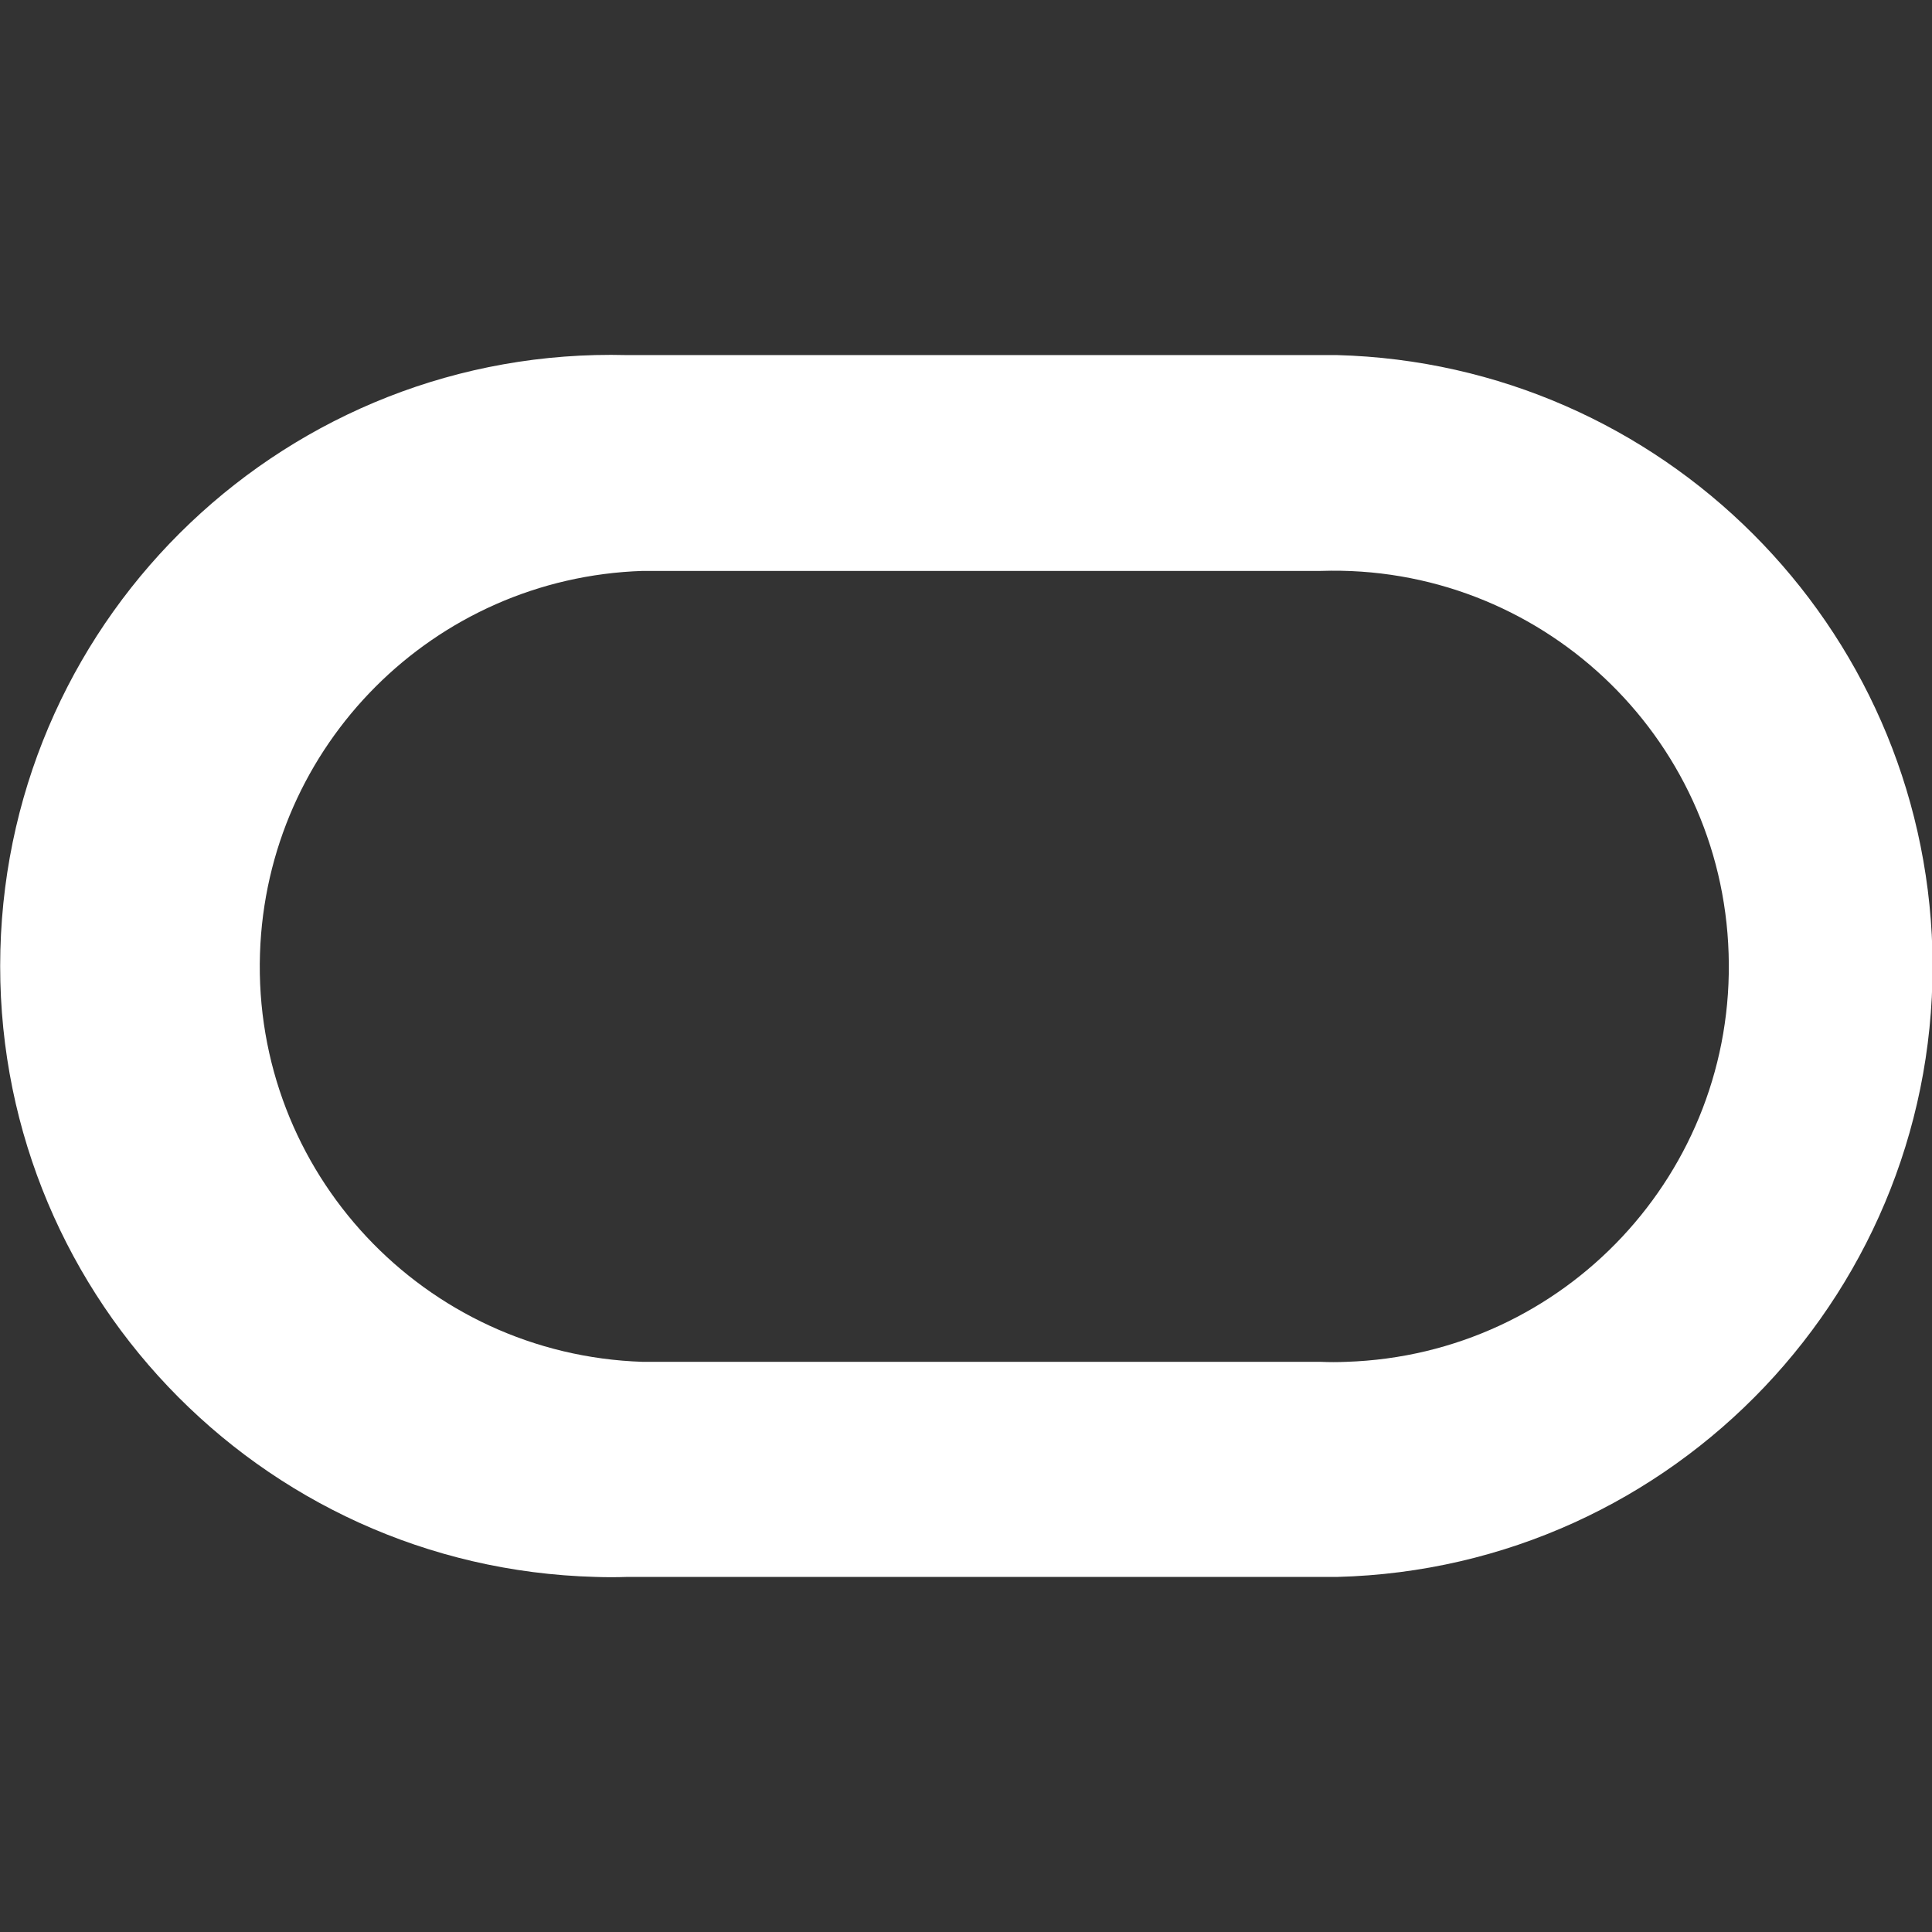 <?xml version="1.0" encoding="utf-8"?>
<!-- Generator: Adobe Illustrator 28.2.0, SVG Export Plug-In . SVG Version: 6.00 Build 0)  -->
<svg version="1.1" id="Layer_1" xmlns="http://www.w3.org/2000/svg" xmlns:xlink="http://www.w3.org/1999/xlink" x="0px" y="0px"
	 viewBox="0 0 512 512" style="enable-background:new 0 0 512 512;" xml:space="preserve">
<rect x="0" y="0" width="512" height="512" fill="#333333" stroke="none"/>
<style type="text/css">
	.st0{fill:#FFFFFF;}
</style>
<path class="st0" d="M354.3,94.1H166.1C76.7,91.8,2.4,162.4,0.1,251.8c-2.3,89.4,68.3,163.7,157.7,166.1c2.8,0.1,5.6,0.1,8.4,0
	h188.2c89.4-2.3,160-76.7,157.7-166.1C509.7,165.7,440.4,96.4,354.3,94.1z M356.8,360.9c-2.3,0.1-4.5,0.1-6.8,0H170.3
	C112.4,359,67,310.6,68.9,252.7c1.8-55.2,46.1-99.6,101.4-101.4H350c57.9-1.9,106.3,43.5,108.1,101.4
	C460,310.6,414.7,359,356.8,360.9z"/>
</svg>
